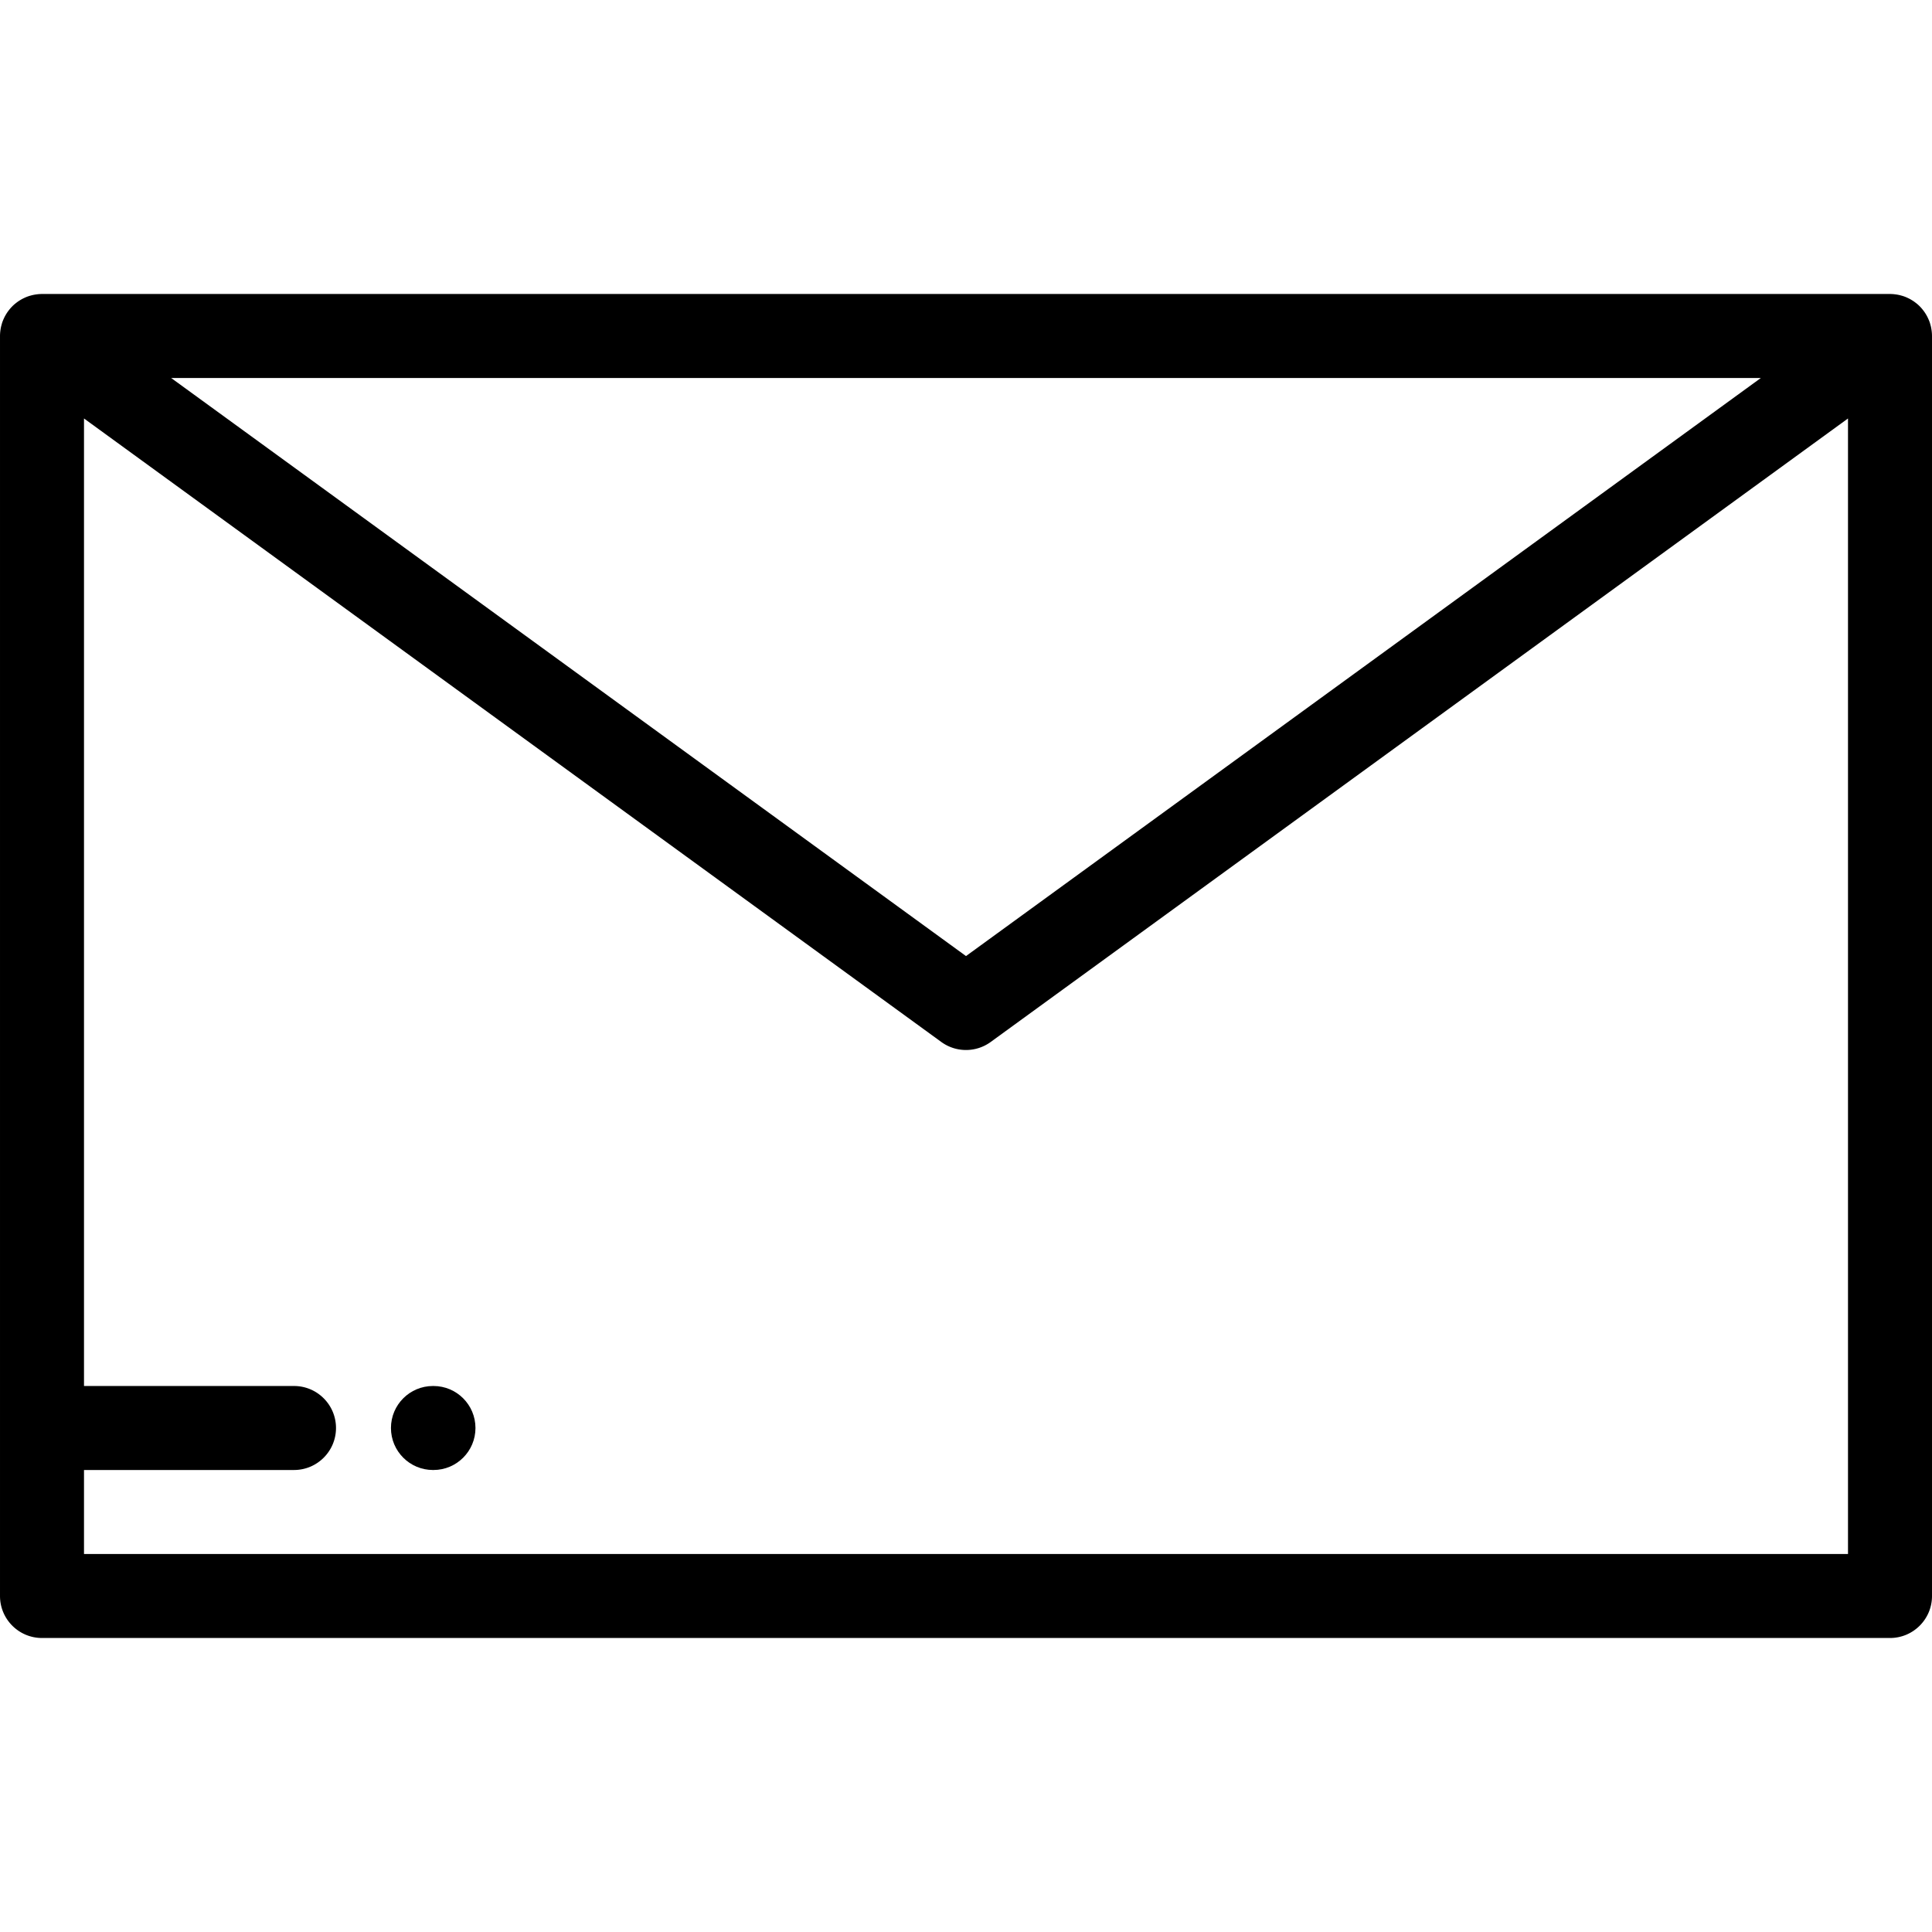 <svg xmlns="http://www.w3.org/2000/svg" viewBox="0 0 512 512"><path d="M511.998 88.992a10.7 10.7 0 00-.049-.961c-.01-.116-.026-.23-.04-.346a11.115 11.115 0 00-.099-.647c-.026-.139-.051-.277-.081-.414a9.53 9.53 0 00-.144-.558c-.04-.144-.076-.289-.121-.431l-.01-.036a11.065 11.065 0 00-.276-.746c-.06-.149-.128-.294-.195-.44a12.524 12.524 0 00-.269-.559c-.062-.119-.131-.234-.198-.351a10.979 10.979 0 00-.527-.834 10.602 10.602 0 00-.4-.534c-.066-.082-.128-.166-.196-.247-.194-.23-.395-.453-.605-.667l-.055-.059c-.23-.23-.473-.449-.722-.657-.081-.068-.166-.13-.248-.195a11.055 11.055 0 00-.526-.393c-.108-.076-.217-.147-.327-.219a11.266 11.266 0 00-.504-.306c-.118-.068-.236-.137-.357-.2-.193-.101-.39-.194-.589-.284-.115-.052-.226-.107-.343-.155a10.703 10.703 0 00-.836-.306c-.125-.04-.253-.072-.378-.108a11.71 11.71 0 00-.6-.155 10.67 10.67 0 00-1.055-.18c-.116-.014-.23-.031-.347-.042a10.935 10.935 0 00-1.028-.052H11.13c-.346 0-.689.02-1.03.052-.117.011-.232.028-.347.042a12.028 12.028 0 00-1.055.18c-.203.046-.402.098-.6.155-.127.036-.254.068-.378.108-.283.091-.562.193-.836.306-.117.048-.228.102-.343.155a11.8 11.8 0 00-.589.284c-.121.063-.238.133-.357.2a10.725 10.725 0 00-1.357.918c-.082.066-.167.128-.248.195-.249.209-.492.426-.722.657l-.055.059c-.21.214-.412.436-.606.667-.068.08-.13.165-.196.247a11.595 11.595 0 00-.61.846c-.11.17-.216.345-.317.522-.067.116-.135.232-.198.351-.096.183-.183.371-.269.559-.067.146-.135.291-.195.44-.099.245-.194.492-.276.746l-.01.036c-.046.141-.081.287-.121.431-.051.186-.101.371-.144.558-.03.137-.056.275-.081.414-.04.217-.073.432-.1.648-.014.115-.029.229-.04.346-.029.321-.047.641-.049.961.001.017-.001.034-.001.05v333.913c0 6.147 4.983 11.13 11.13 11.13h489.74c6.147 0 11.13-4.983 11.13-11.13V89.096 89.044l-.002-.052zm-45.357 11.182L256 253.368 45.359 100.174h421.282zm23.098 311.652H22.261v-22.261h55.652c6.147 0 11.13-4.983 11.13-11.13 0-6.147-4.983-11.13-11.13-11.13H22.261V110.901l227.192 165.231a11.115 11.115 0 006.547 2.129c2.298 0 4.595-.71 6.547-2.129l227.192-165.231v300.925z"/><path d="M114.874 367.304h-.136c-6.147 0-11.13 4.983-11.13 11.13 0 6.147 4.983 11.13 11.13 11.13h.136c6.147 0 11.13-4.983 11.13-11.13 0-6.147-4.983-11.13-11.13-11.13z"/></svg>